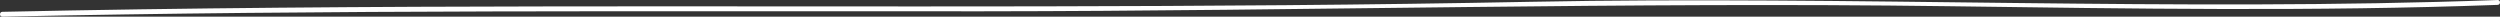 <?xml version="1.0" encoding="UTF-8"?>
<svg xmlns="http://www.w3.org/2000/svg" viewBox="0 0 1282.69 8.56">
  <rect x="0" y="0" width="1282.69" height="8.56" fill="#333333" stroke="none"/>
  <defs>
    <style>.d{fill: white;}</style>
  </defs>
  <g id="a" />
  <g id="b">
    <g id="c">
      <path class="d" d="M1.21,8.56c167.56-3.63,335.17-2.63,502.76-2.76S834.71,.95,1000.1,3.19c93.79,1.27,187.62,2.77,281.39-.69,1.6-.06,1.61-2.56,0-2.5-165.43,6.1-330.99-2.33-496.47,.93-166.63,3.28-333.3,2.13-499.95,2.35-94.63,.12-189.25,.73-283.86,2.78-1.61,.03-1.61,2.53,0,2.5h0Z" />
    </g>
  </g>
</svg>